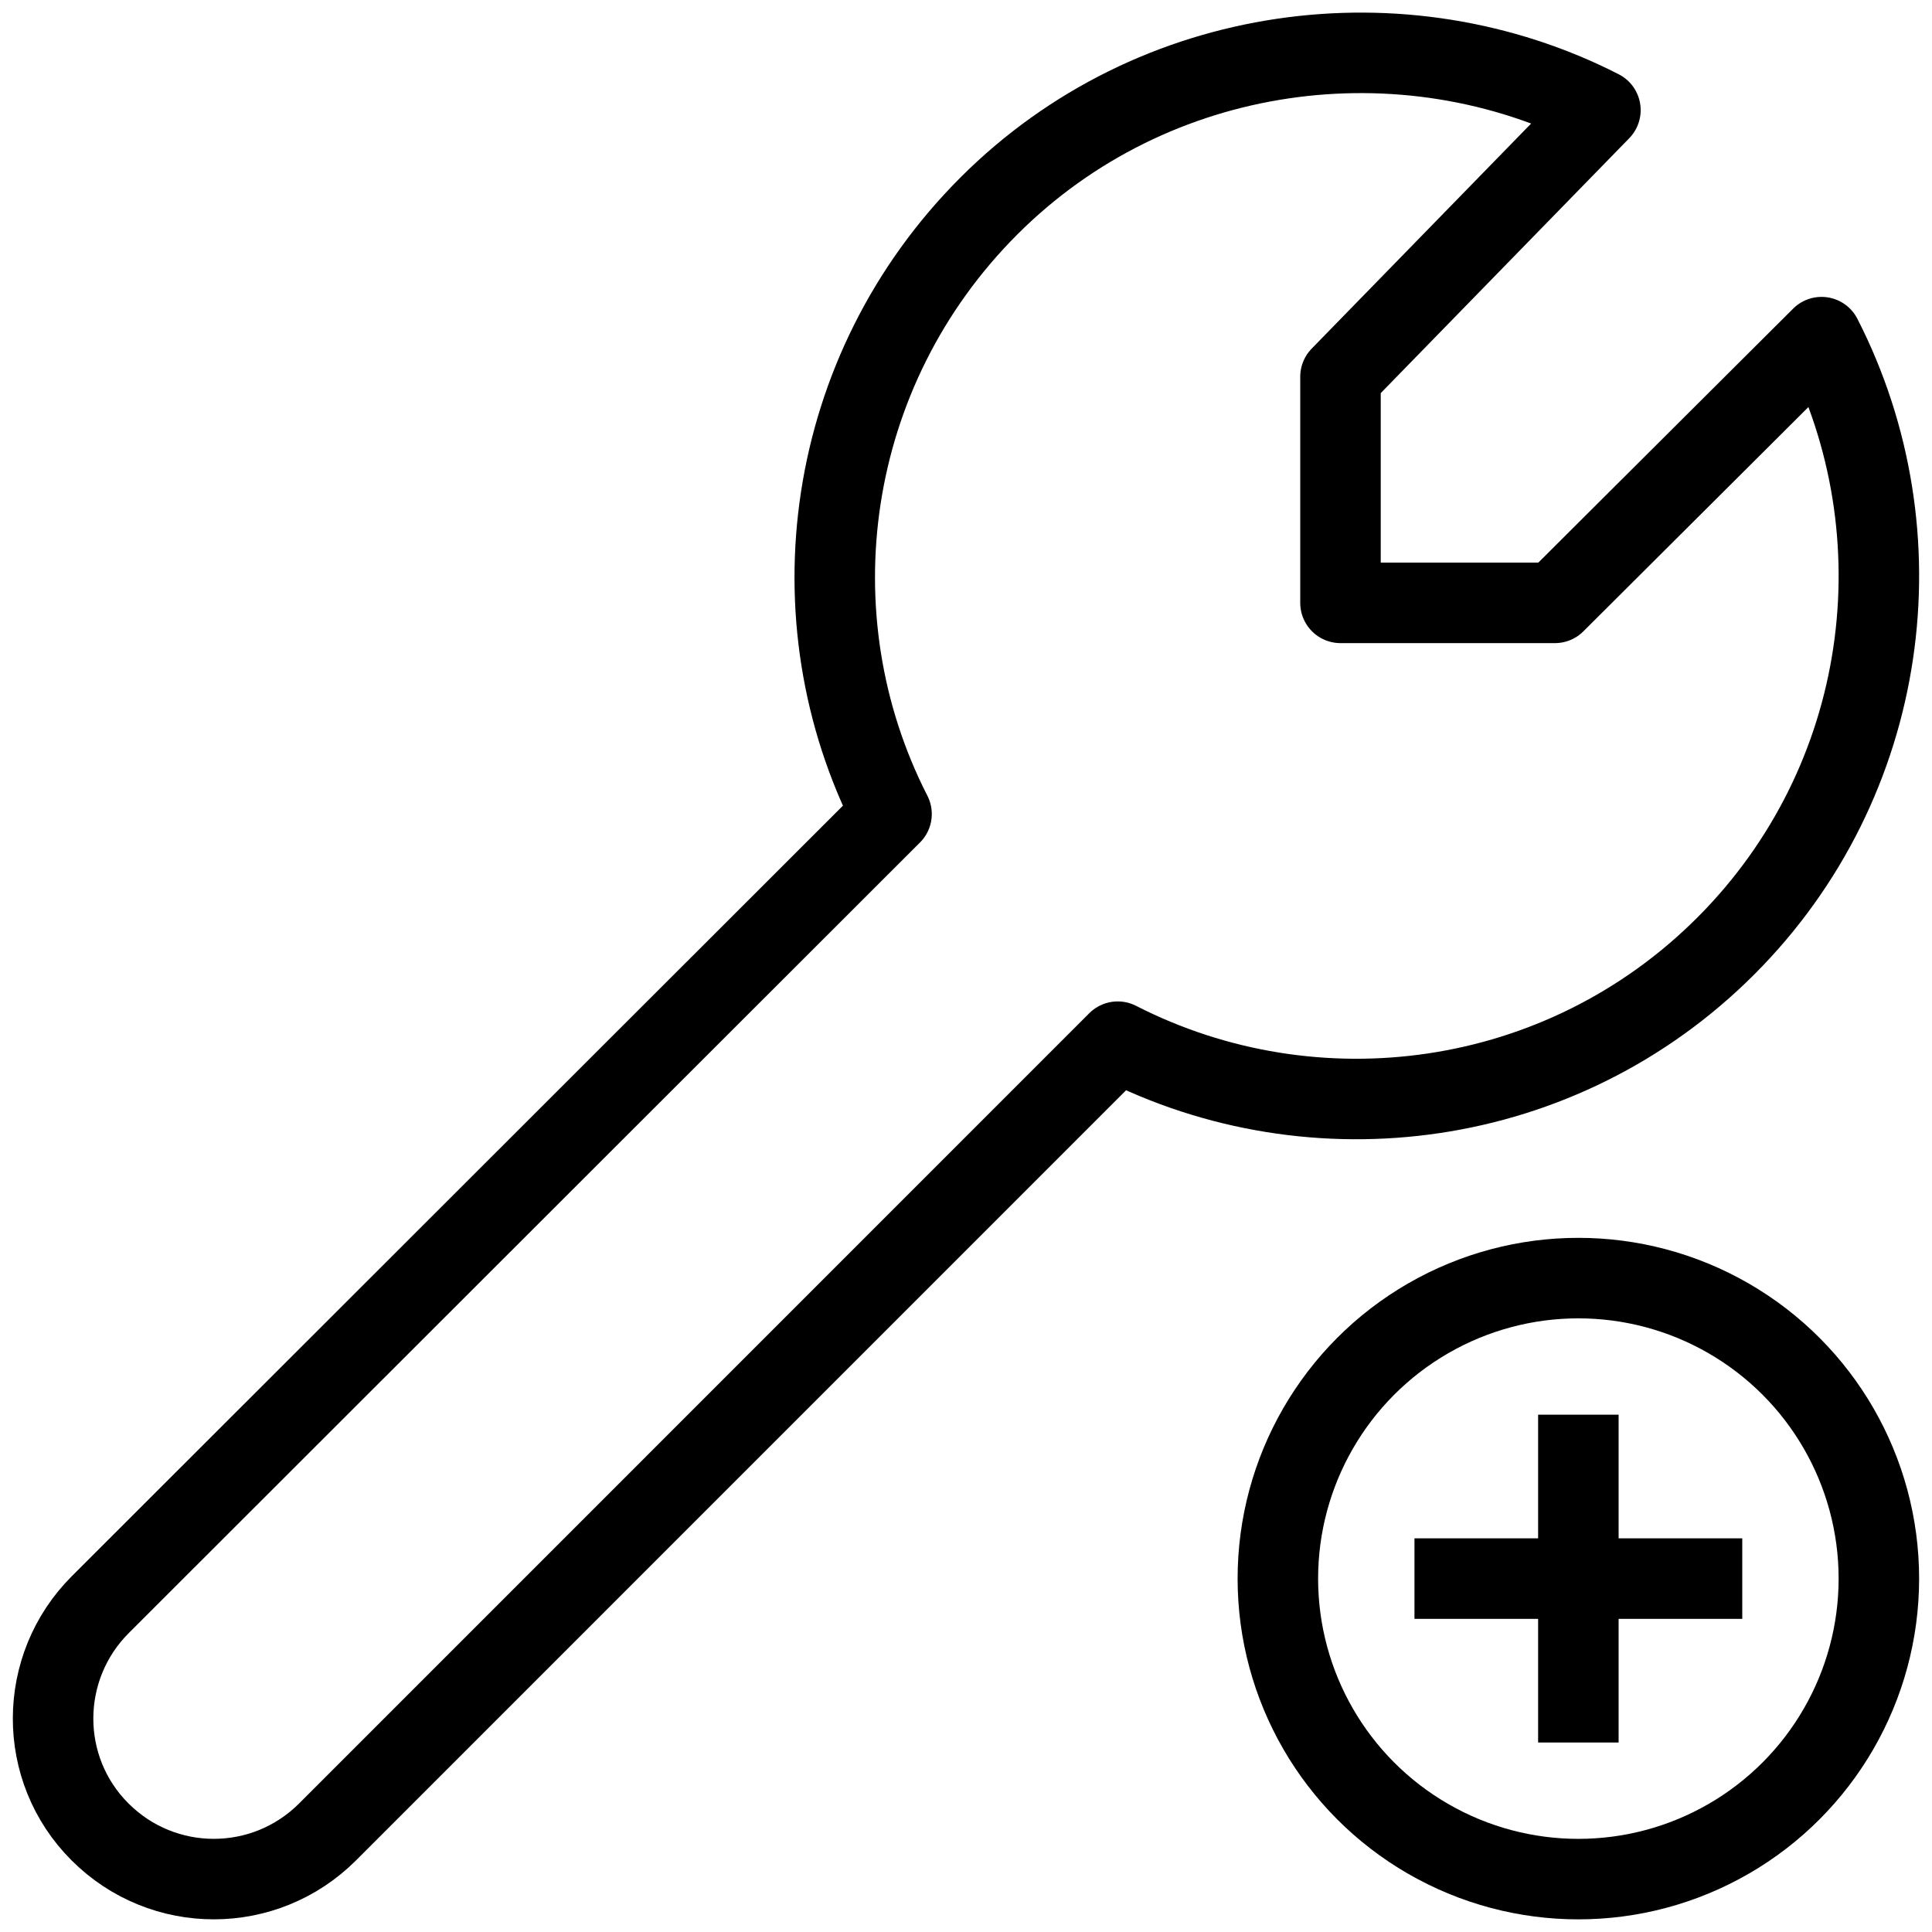 <?xml version="1.0" encoding="UTF-8"?>
<svg xmlns="http://www.w3.org/2000/svg" xmlns:xlink="http://www.w3.org/1999/xlink" version="1.1" id="Ebene_1" x="0px" y="0px" viewBox="0 0 24 24" style="enable-background:new 0 0 24 24;" xml:space="preserve">
<style type="text/css">
	.st0{fill:none;stroke:#000000;stroke-linejoin:round;stroke-miterlimit:10;}
</style>
<path class="st0" d="M21.438,11.752c2.045-2.046,2.44-5.122,1.19-7.564l-3.312,3.301h-2.664V4.68l3.229-3.312  c-2.442-1.249-5.551-0.854-7.596,1.19c-2.044,2.044-2.46,5.111-1.21,7.554l-9.827,9.819c-0.781,0.779-0.787,2.046-0.005,2.826  c0.781,0.781,2.044,0.781,2.826,0l9.816-9.817C16.328,14.19,19.395,13.795,21.438,11.752z"></path>
<g>
	<circle class="st0" cx="19.607" cy="19.61" r="3.733"></circle>
	<path class="st0" d="M19.607,17.574v4.072 M21.643,19.61h-4.072"></path>
</g>
</svg>
